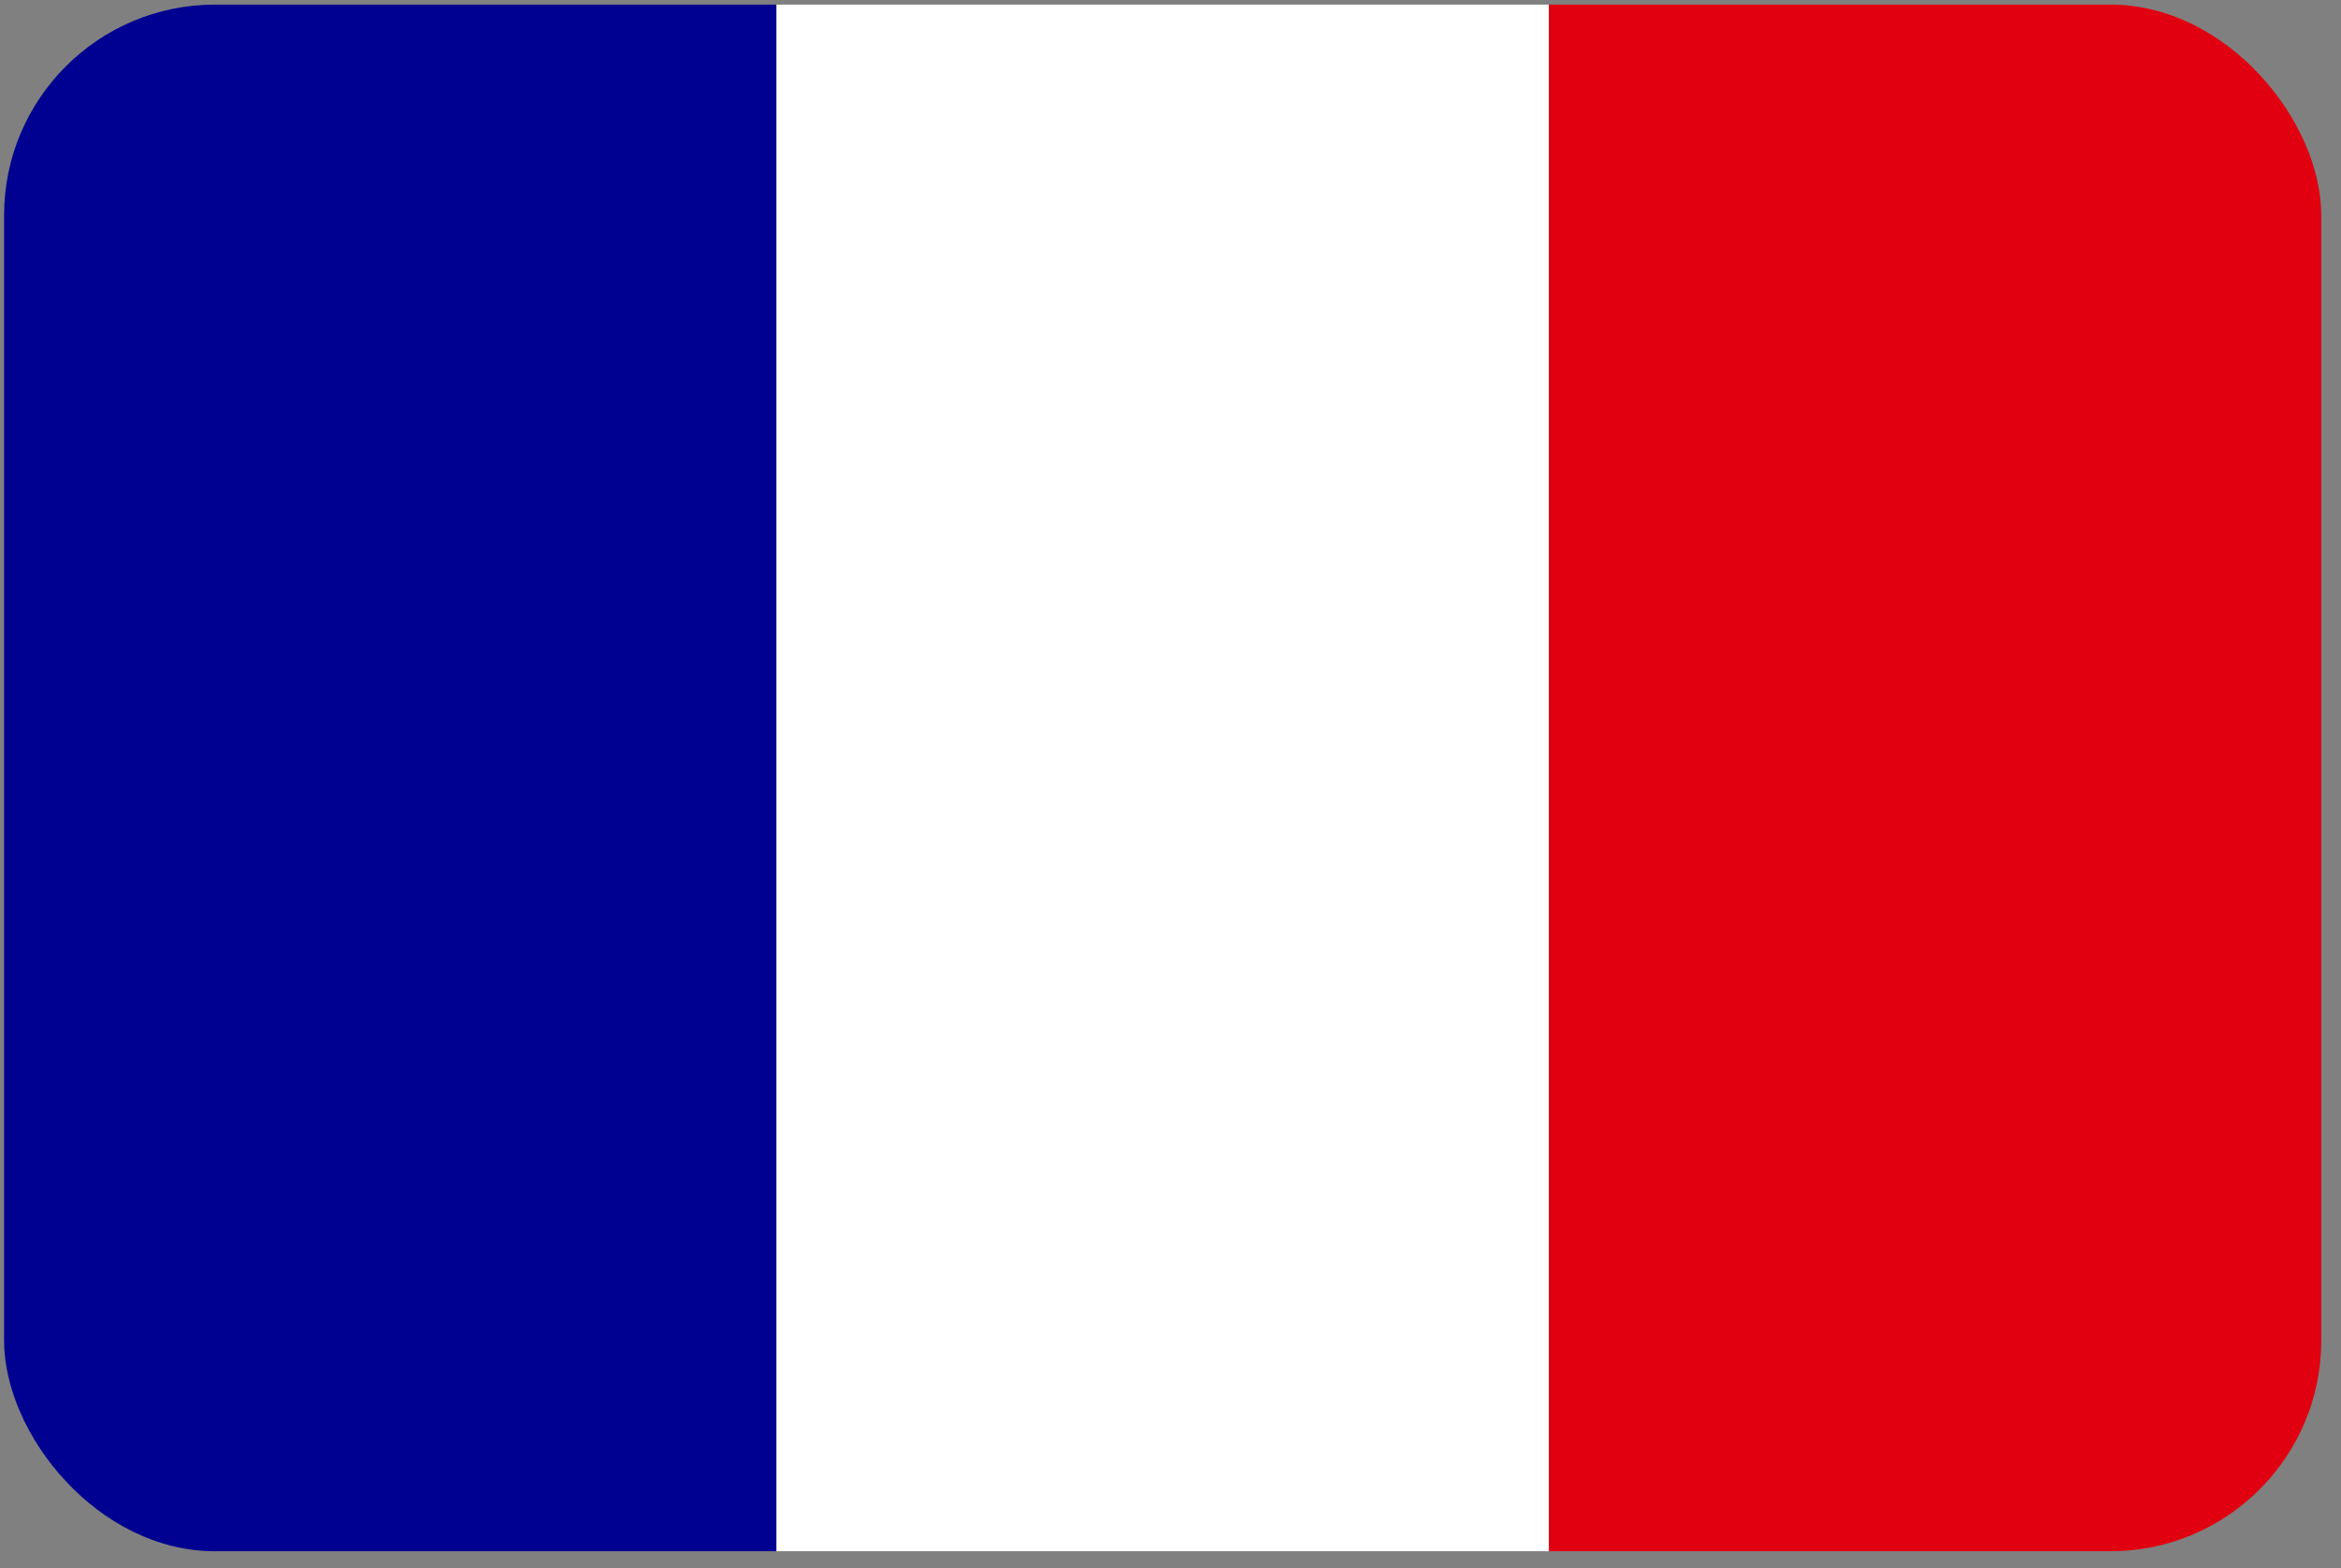 <svg width="100" height="67" viewBox="0 0 100 67" fill="none" xmlns="http://www.w3.org/2000/svg">
<rect x="0" y="0" width="100" height="67" fill="#808080" stroke="none"/>
<g clip-path="url(#clip0_6755_272543)">
<path d="M0.174 0.197L33.168 0.197L33.168 66.284H0.174L0.174 0.197Z" fill="#000091"/>
<path d="M33.169 0.197L66.163 0.197V66.284H33.169L33.169 0.197Z" fill="white"/>
<path d="M66.163 0.197L99.157 0.197V66.284H66.163L66.163 0.197Z" fill="#E1000F"/>
</g>
<defs>
<clipPath id="clip0_6755_272543">
<rect x="0.174" y="0.197" width="98.983" height="66.087" rx="9.006" fill="white"/>
</clipPath>
</defs>
</svg>
